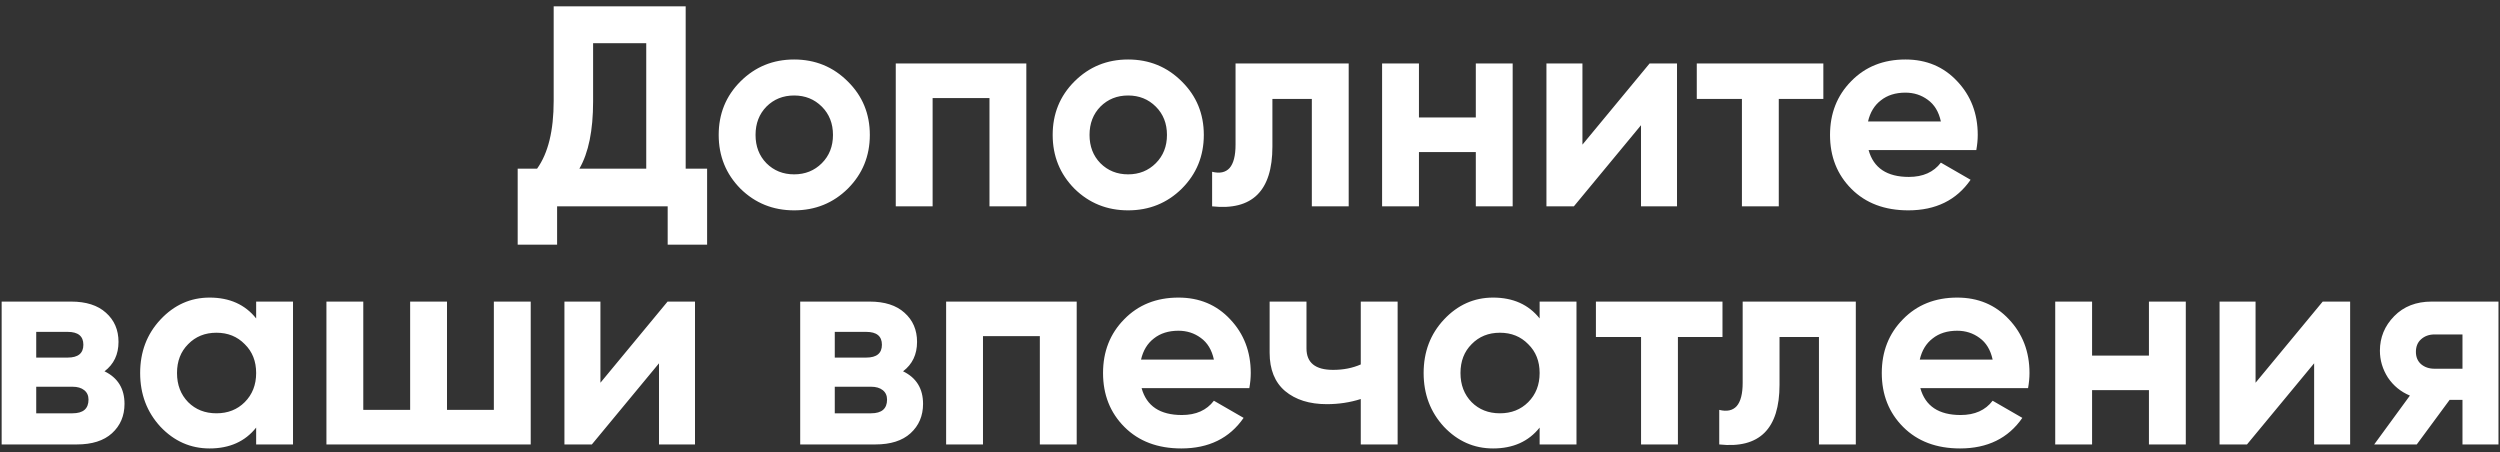 <?xml version="1.0" encoding="UTF-8"?> <svg xmlns="http://www.w3.org/2000/svg" width="315" height="57" viewBox="0 0 315 57" fill="none"><rect x="0" y="0" width="315" height="57" fill="#333333" stroke="none"/><path d="M86.395 21.248H89.096V30.824H84.127V26H70.195V30.824H65.228V21.248H67.675C69.067 19.304 69.763 16.46 69.763 12.716V0.8H86.395V21.248ZM73.004 21.248H81.427V5.444H74.731V12.788C74.731 16.436 74.156 19.256 73.004 21.248ZM106.827 23.768C104.979 25.592 102.723 26.504 100.059 26.504C97.395 26.504 95.139 25.592 93.291 23.768C91.467 21.92 90.555 19.664 90.555 17C90.555 14.336 91.467 12.092 93.291 10.268C95.139 8.42 97.395 7.496 100.059 7.496C102.723 7.496 104.979 8.42 106.827 10.268C108.675 12.092 109.599 14.336 109.599 17C109.599 19.664 108.675 21.92 106.827 23.768ZM96.567 20.564C97.503 21.5 98.667 21.968 100.059 21.968C101.451 21.968 102.615 21.5 103.551 20.564C104.487 19.628 104.955 18.44 104.955 17C104.955 15.56 104.487 14.372 103.551 13.436C102.615 12.5 101.451 12.032 100.059 12.032C98.667 12.032 97.503 12.5 96.567 13.436C95.655 14.372 95.199 15.56 95.199 17C95.199 18.44 95.655 19.628 96.567 20.564ZM129.318 8V26H124.674V12.356H117.51V26H112.866V8H129.318ZM148.909 23.768C147.061 25.592 144.805 26.504 142.141 26.504C139.477 26.504 137.221 25.592 135.373 23.768C133.549 21.92 132.637 19.664 132.637 17C132.637 14.336 133.549 12.092 135.373 10.268C137.221 8.42 139.477 7.496 142.141 7.496C144.805 7.496 147.061 8.42 148.909 10.268C150.757 12.092 151.681 14.336 151.681 17C151.681 19.664 150.757 21.92 148.909 23.768ZM138.649 20.564C139.585 21.5 140.749 21.968 142.141 21.968C143.533 21.968 144.697 21.5 145.633 20.564C146.569 19.628 147.037 18.44 147.037 17C147.037 15.56 146.569 14.372 145.633 13.436C144.697 12.5 143.533 12.032 142.141 12.032C140.749 12.032 139.585 12.5 138.649 13.436C137.737 14.372 137.281 15.56 137.281 17C137.281 18.44 137.737 19.628 138.649 20.564ZM169.935 8V26H165.291V12.464H160.323V18.476C160.323 24.044 157.791 26.552 152.727 26V21.644C153.687 21.884 154.419 21.728 154.923 21.176C155.427 20.6 155.679 19.616 155.679 18.224V8H169.935ZM185.952 8H190.596V26H185.952V19.16H178.788V26H174.144V8H178.788V14.804H185.952V8ZM207.847 8H211.303V26H206.767V15.776L198.307 26H194.851V8H199.387V18.224L207.847 8ZM229.742 8V12.464H224.126V26H219.482V12.464H213.794V8H229.742ZM235.443 18.908C236.067 21.164 237.759 22.292 240.519 22.292C242.295 22.292 243.639 21.692 244.551 20.492L248.295 22.652C246.519 25.22 243.903 26.504 240.447 26.504C237.471 26.504 235.083 25.604 233.283 23.804C231.483 22.004 230.583 19.736 230.583 17C230.583 14.288 231.471 12.032 233.247 10.232C235.023 8.408 237.303 7.496 240.087 7.496C242.727 7.496 244.899 8.408 246.603 10.232C248.331 12.056 249.195 14.312 249.195 17C249.195 17.6 249.135 18.236 249.015 18.908H235.443ZM235.371 15.308H244.551C244.287 14.084 243.735 13.172 242.895 12.572C242.079 11.972 241.143 11.672 240.087 11.672C238.839 11.672 237.807 11.996 236.991 12.644C236.175 13.268 235.635 14.156 235.371 15.308ZM13.168 46.784C14.848 47.6 15.688 48.968 15.688 50.888C15.688 52.4 15.16 53.636 14.104 54.596C13.072 55.532 11.596 56 9.676 56H0.208V38H8.956C10.852 38 12.316 38.468 13.348 39.404C14.404 40.34 14.932 41.564 14.932 43.076C14.932 44.66 14.344 45.896 13.168 46.784ZM8.524 41.816H4.564V45.056H8.524C9.844 45.056 10.504 44.516 10.504 43.436C10.504 42.356 9.844 41.816 8.524 41.816ZM9.136 52.076C10.48 52.076 11.152 51.5 11.152 50.348C11.152 49.844 10.972 49.448 10.612 49.16C10.252 48.872 9.76 48.728 9.136 48.728H4.564V52.076H9.136ZM32.275 38H36.919V56H32.275V53.876C30.883 55.628 28.927 56.504 26.407 56.504C24.007 56.504 21.943 55.592 20.215 53.768C18.511 51.92 17.659 49.664 17.659 47C17.659 44.336 18.511 42.092 20.215 40.268C21.943 38.42 24.007 37.496 26.407 37.496C28.927 37.496 30.883 38.372 32.275 40.124V38ZM23.707 50.672C24.643 51.608 25.831 52.076 27.271 52.076C28.711 52.076 29.899 51.608 30.835 50.672C31.795 49.712 32.275 48.488 32.275 47C32.275 45.512 31.795 44.3 30.835 43.364C29.899 42.404 28.711 41.924 27.271 41.924C25.831 41.924 24.643 42.404 23.707 43.364C22.771 44.3 22.303 45.512 22.303 47C22.303 48.488 22.771 49.712 23.707 50.672ZM62.226 38H66.87V56H41.13V38H45.774V51.644H51.678V38H56.322V51.644H62.226V38ZM84.114 38H87.57V56H83.034V45.776L74.574 56H71.118V38H75.654V48.224L84.114 38ZM113.785 46.784C115.465 47.6 116.305 48.968 116.305 50.888C116.305 52.4 115.777 53.636 114.721 54.596C113.689 55.532 112.213 56 110.293 56H100.825V38H109.573C111.469 38 112.933 38.468 113.965 39.404C115.021 40.34 115.549 41.564 115.549 43.076C115.549 44.66 114.961 45.896 113.785 46.784ZM109.141 41.816H105.181V45.056H109.141C110.461 45.056 111.121 44.516 111.121 43.436C111.121 42.356 110.461 41.816 109.141 41.816ZM109.753 52.076C111.097 52.076 111.769 51.5 111.769 50.348C111.769 49.844 111.589 49.448 111.229 49.16C110.869 48.872 110.377 48.728 109.753 48.728H105.181V52.076H109.753ZM135.664 38V56H131.02V42.356H123.856V56H119.212V38H135.664ZM143.843 48.908C144.467 51.164 146.159 52.292 148.919 52.292C150.695 52.292 152.039 51.692 152.951 50.492L156.695 52.652C154.919 55.22 152.303 56.504 148.847 56.504C145.871 56.504 143.483 55.604 141.683 53.804C139.883 52.004 138.983 49.736 138.983 47C138.983 44.288 139.871 42.032 141.647 40.232C143.423 38.408 145.703 37.496 148.487 37.496C151.127 37.496 153.299 38.408 155.003 40.232C156.731 42.056 157.595 44.312 157.595 47C157.595 47.6 157.535 48.236 157.415 48.908H143.843ZM143.771 45.308H152.951C152.687 44.084 152.135 43.172 151.295 42.572C150.479 41.972 149.543 41.672 148.487 41.672C147.239 41.672 146.207 41.996 145.391 42.644C144.575 43.268 144.035 44.156 143.771 45.308ZM171.457 38H176.101V56H171.457V50.276C170.113 50.708 168.685 50.924 167.173 50.924C164.989 50.924 163.237 50.372 161.917 49.268C160.621 48.164 159.973 46.556 159.973 44.444V38H164.617V43.904C164.617 45.704 165.733 46.604 167.965 46.604C169.261 46.604 170.425 46.376 171.457 45.92V38ZM193.993 38H198.637V56H193.993V53.876C192.601 55.628 190.645 56.504 188.125 56.504C185.725 56.504 183.661 55.592 181.933 53.768C180.229 51.92 179.377 49.664 179.377 47C179.377 44.336 180.229 42.092 181.933 40.268C183.661 38.42 185.725 37.496 188.125 37.496C190.645 37.496 192.601 38.372 193.993 40.124V38ZM185.425 50.672C186.361 51.608 187.549 52.076 188.989 52.076C190.429 52.076 191.617 51.608 192.553 50.672C193.513 49.712 193.993 48.488 193.993 47C193.993 45.512 193.513 44.3 192.553 43.364C191.617 42.404 190.429 41.924 188.989 41.924C187.549 41.924 186.361 42.404 185.425 43.364C184.489 44.3 184.021 45.512 184.021 47C184.021 48.488 184.489 49.712 185.425 50.672ZM217.033 38V42.464H211.417V56H206.773V42.464H201.085V38H217.033ZM233.832 38V56H229.188V42.464H224.22V48.476C224.22 54.044 221.688 56.552 216.624 56V51.644C217.584 51.884 218.316 51.728 218.82 51.176C219.324 50.6 219.576 49.616 219.576 48.224V38H233.832ZM241.964 48.908C242.588 51.164 244.28 52.292 247.04 52.292C248.816 52.292 250.16 51.692 251.072 50.492L254.816 52.652C253.04 55.22 250.424 56.504 246.968 56.504C243.992 56.504 241.604 55.604 239.804 53.804C238.004 52.004 237.104 49.736 237.104 47C237.104 44.288 237.992 42.032 239.768 40.232C241.544 38.408 243.824 37.496 246.608 37.496C249.248 37.496 251.42 38.408 253.124 40.232C254.852 42.056 255.716 44.312 255.716 47C255.716 47.6 255.656 48.236 255.536 48.908H241.964ZM241.892 45.308H251.072C250.808 44.084 250.256 43.172 249.416 42.572C248.6 41.972 247.664 41.672 246.608 41.672C245.36 41.672 244.328 41.996 243.512 42.644C242.696 43.268 242.156 44.156 241.892 45.308ZM270.766 38H275.41V56H270.766V49.16H263.602V56H258.958V38H263.602V44.804H270.766V38ZM292.661 38H296.117V56H291.581V45.776L283.121 56H279.665V38H284.201V48.224L292.661 38ZM314.808 38V56H310.272V50.384H308.652L304.512 56H299.148L303.648 49.844C302.496 49.364 301.572 48.608 300.876 47.576C300.204 46.52 299.868 45.392 299.868 44.192C299.868 42.512 300.468 41.06 301.668 39.836C302.868 38.612 304.44 38 306.384 38H314.808ZM306.744 42.14C306.072 42.14 305.508 42.344 305.052 42.752C304.62 43.136 304.404 43.664 304.404 44.336C304.404 44.984 304.62 45.5 305.052 45.884C305.508 46.268 306.072 46.46 306.744 46.46H310.272V42.14H306.744Z" fill="white"></path></svg> 